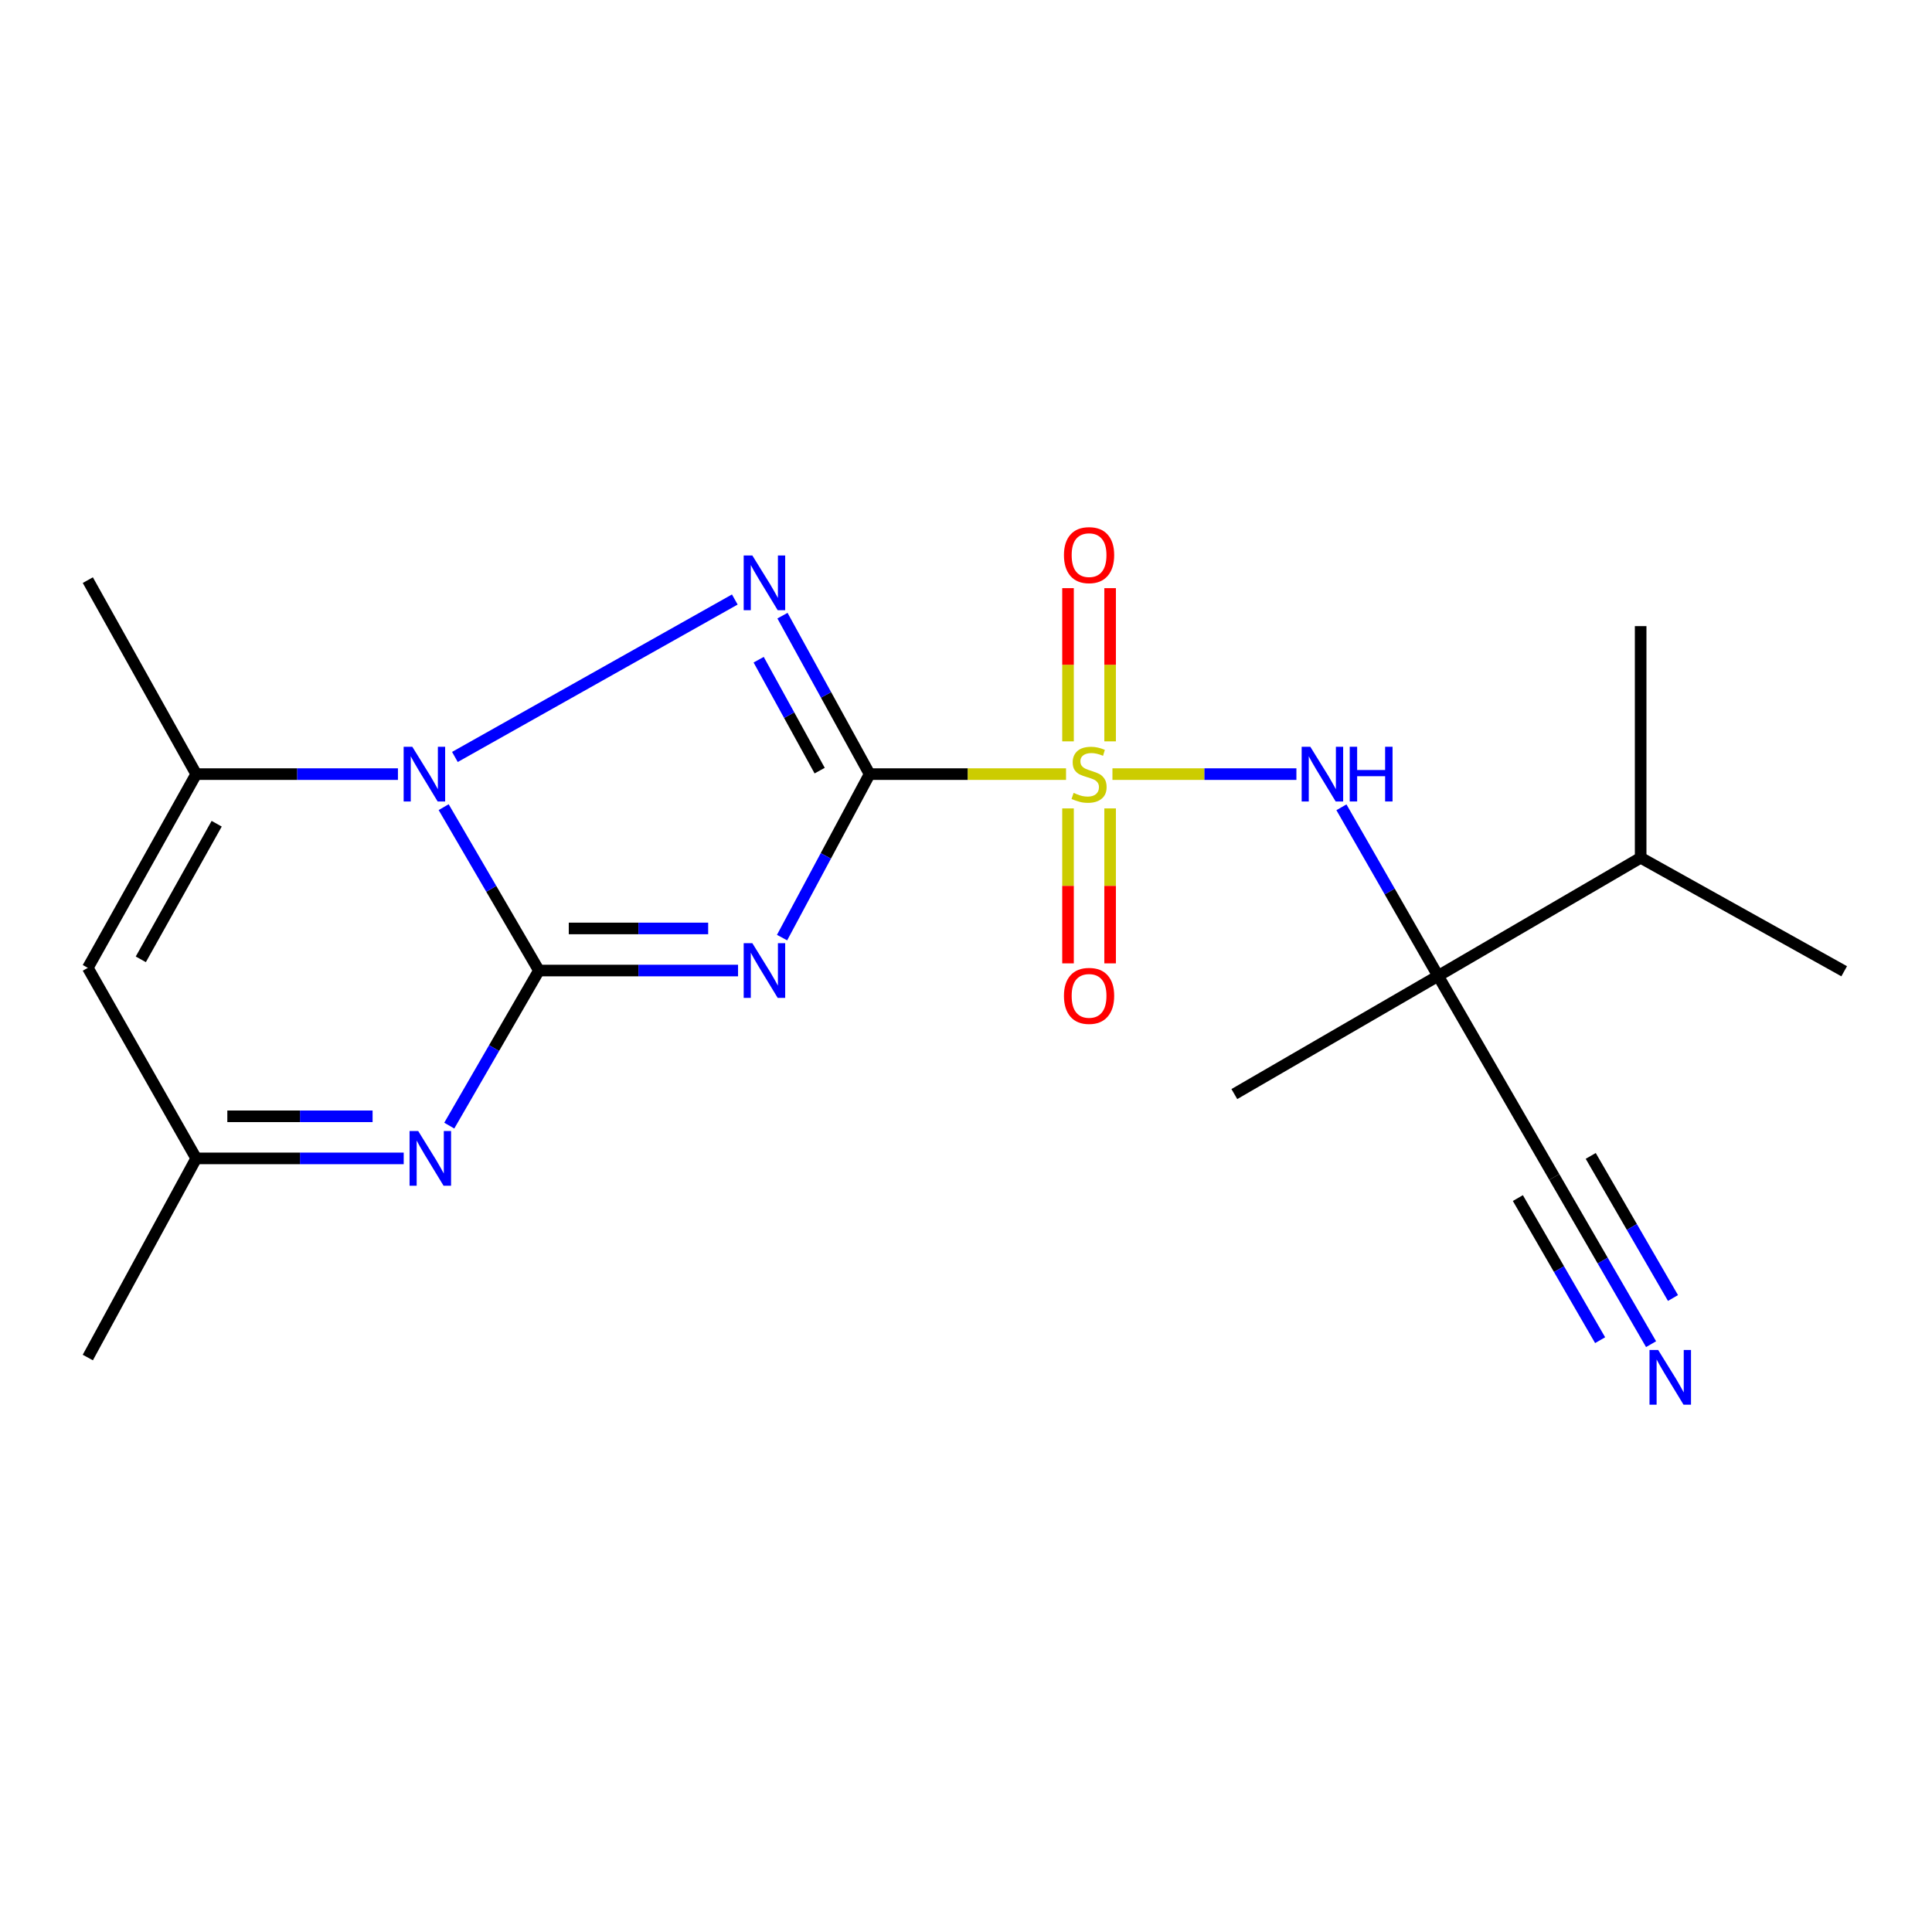 <?xml version='1.0' encoding='iso-8859-1'?>
<svg version='1.1' baseProfile='full'
              xmlns='http://www.w3.org/2000/svg'
                      xmlns:rdkit='http://www.rdkit.org/xml'
                      xmlns:xlink='http://www.w3.org/1999/xlink'
                  xml:space='preserve'
width='1000px' height='1000px' viewBox='0 0 1000 1000'>
<!-- END OF HEADER -->
<rect style='opacity:1.0;fill:#FFFFFF;stroke:none' width='1000' height='1000' x='0' y='0'> </rect>
<path class='bond-1' d='M 450.111,400.682 L 427.454,442.993' style='fill:none;fill-rule:evenodd;stroke:#000000;stroke-width:6px;stroke-linecap:butt;stroke-linejoin:miter;stroke-opacity:1' />
<path class='bond-1' d='M 427.454,442.993 L 404.797,485.305' style='fill:none;fill-rule:evenodd;stroke:#0000FF;stroke-width:6px;stroke-linecap:butt;stroke-linejoin:miter;stroke-opacity:1' />
<path class='bond-2' d='M 450.111,400.682 L 500.945,400.682' style='fill:none;fill-rule:evenodd;stroke:#000000;stroke-width:6px;stroke-linecap:butt;stroke-linejoin:miter;stroke-opacity:1' />
<path class='bond-2' d='M 500.945,400.682 L 551.779,400.682' style='fill:none;fill-rule:evenodd;stroke:#CCCC00;stroke-width:6px;stroke-linecap:butt;stroke-linejoin:miter;stroke-opacity:1' />
<path class='bond-4' d='M 450.111,400.682 L 427.561,359.672' style='fill:none;fill-rule:evenodd;stroke:#000000;stroke-width:6px;stroke-linecap:butt;stroke-linejoin:miter;stroke-opacity:1' />
<path class='bond-4' d='M 427.561,359.672 L 405.01,318.663' style='fill:none;fill-rule:evenodd;stroke:#0000FF;stroke-width:6px;stroke-linecap:butt;stroke-linejoin:miter;stroke-opacity:1' />
<path class='bond-4' d='M 424.256,398.876 L 408.471,370.169' style='fill:none;fill-rule:evenodd;stroke:#000000;stroke-width:6px;stroke-linecap:butt;stroke-linejoin:miter;stroke-opacity:1' />
<path class='bond-4' d='M 408.471,370.169 L 392.686,341.463' style='fill:none;fill-rule:evenodd;stroke:#0000FF;stroke-width:6px;stroke-linecap:butt;stroke-linejoin:miter;stroke-opacity:1' />
<path class='bond-0' d='M 278.936,502.348 L 330.474,502.348' style='fill:none;fill-rule:evenodd;stroke:#000000;stroke-width:6px;stroke-linecap:butt;stroke-linejoin:miter;stroke-opacity:1' />
<path class='bond-0' d='M 330.474,502.348 L 382.013,502.348' style='fill:none;fill-rule:evenodd;stroke:#0000FF;stroke-width:6px;stroke-linecap:butt;stroke-linejoin:miter;stroke-opacity:1' />
<path class='bond-0' d='M 294.398,480.562 L 330.474,480.562' style='fill:none;fill-rule:evenodd;stroke:#000000;stroke-width:6px;stroke-linecap:butt;stroke-linejoin:miter;stroke-opacity:1' />
<path class='bond-0' d='M 330.474,480.562 L 366.551,480.562' style='fill:none;fill-rule:evenodd;stroke:#0000FF;stroke-width:6px;stroke-linecap:butt;stroke-linejoin:miter;stroke-opacity:1' />
<path class='bond-5' d='M 278.936,502.348 L 255.737,542.483' style='fill:none;fill-rule:evenodd;stroke:#000000;stroke-width:6px;stroke-linecap:butt;stroke-linejoin:miter;stroke-opacity:1' />
<path class='bond-5' d='M 255.737,542.483 L 232.537,582.617' style='fill:none;fill-rule:evenodd;stroke:#0000FF;stroke-width:6px;stroke-linecap:butt;stroke-linejoin:miter;stroke-opacity:1' />
<path class='bond-21' d='M 278.936,502.348 L 254.287,460.066' style='fill:none;fill-rule:evenodd;stroke:#000000;stroke-width:6px;stroke-linecap:butt;stroke-linejoin:miter;stroke-opacity:1' />
<path class='bond-21' d='M 254.287,460.066 L 229.637,417.784' style='fill:none;fill-rule:evenodd;stroke:#0000FF;stroke-width:6px;stroke-linecap:butt;stroke-linejoin:miter;stroke-opacity:1' />
<path class='bond-7' d='M 575.798,400.682 L 623.409,400.682' style='fill:none;fill-rule:evenodd;stroke:#CCCC00;stroke-width:6px;stroke-linecap:butt;stroke-linejoin:miter;stroke-opacity:1' />
<path class='bond-7' d='M 623.409,400.682 L 671.019,400.682' style='fill:none;fill-rule:evenodd;stroke:#0000FF;stroke-width:6px;stroke-linecap:butt;stroke-linejoin:miter;stroke-opacity:1' />
<path class='bond-13' d='M 574.592,383.726 L 574.592,344.075' style='fill:none;fill-rule:evenodd;stroke:#CCCC00;stroke-width:6px;stroke-linecap:butt;stroke-linejoin:miter;stroke-opacity:1' />
<path class='bond-13' d='M 574.592,344.075 L 574.592,304.423' style='fill:none;fill-rule:evenodd;stroke:#FF0000;stroke-width:6px;stroke-linecap:butt;stroke-linejoin:miter;stroke-opacity:1' />
<path class='bond-13' d='M 552.806,383.726 L 552.806,344.075' style='fill:none;fill-rule:evenodd;stroke:#CCCC00;stroke-width:6px;stroke-linecap:butt;stroke-linejoin:miter;stroke-opacity:1' />
<path class='bond-13' d='M 552.806,344.075 L 552.806,304.423' style='fill:none;fill-rule:evenodd;stroke:#FF0000;stroke-width:6px;stroke-linecap:butt;stroke-linejoin:miter;stroke-opacity:1' />
<path class='bond-14' d='M 552.806,418.429 L 552.806,458.534' style='fill:none;fill-rule:evenodd;stroke:#CCCC00;stroke-width:6px;stroke-linecap:butt;stroke-linejoin:miter;stroke-opacity:1' />
<path class='bond-14' d='M 552.806,458.534 L 552.806,498.639' style='fill:none;fill-rule:evenodd;stroke:#FF0000;stroke-width:6px;stroke-linecap:butt;stroke-linejoin:miter;stroke-opacity:1' />
<path class='bond-14' d='M 574.592,418.429 L 574.592,458.534' style='fill:none;fill-rule:evenodd;stroke:#CCCC00;stroke-width:6px;stroke-linecap:butt;stroke-linejoin:miter;stroke-opacity:1' />
<path class='bond-14' d='M 574.592,458.534 L 574.592,498.639' style='fill:none;fill-rule:evenodd;stroke:#FF0000;stroke-width:6px;stroke-linecap:butt;stroke-linejoin:miter;stroke-opacity:1' />
<path class='bond-3' d='M 235.456,391.801 L 380.335,310.304' style='fill:none;fill-rule:evenodd;stroke:#0000FF;stroke-width:6px;stroke-linecap:butt;stroke-linejoin:miter;stroke-opacity:1' />
<path class='bond-6' d='M 205.974,400.682 L 153.763,400.682' style='fill:none;fill-rule:evenodd;stroke:#0000FF;stroke-width:6px;stroke-linecap:butt;stroke-linejoin:miter;stroke-opacity:1' />
<path class='bond-6' d='M 153.763,400.682 L 101.553,400.682' style='fill:none;fill-rule:evenodd;stroke:#000000;stroke-width:6px;stroke-linecap:butt;stroke-linejoin:miter;stroke-opacity:1' />
<path class='bond-10' d='M 208.96,599.585 L 155.256,599.585' style='fill:none;fill-rule:evenodd;stroke:#0000FF;stroke-width:6px;stroke-linecap:butt;stroke-linejoin:miter;stroke-opacity:1' />
<path class='bond-10' d='M 155.256,599.585 L 101.553,599.585' style='fill:none;fill-rule:evenodd;stroke:#000000;stroke-width:6px;stroke-linecap:butt;stroke-linejoin:miter;stroke-opacity:1' />
<path class='bond-10' d='M 192.849,577.799 L 155.256,577.799' style='fill:none;fill-rule:evenodd;stroke:#0000FF;stroke-width:6px;stroke-linecap:butt;stroke-linejoin:miter;stroke-opacity:1' />
<path class='bond-10' d='M 155.256,577.799 L 117.664,577.799' style='fill:none;fill-rule:evenodd;stroke:#000000;stroke-width:6px;stroke-linecap:butt;stroke-linejoin:miter;stroke-opacity:1' />
<path class='bond-9' d='M 101.553,400.682 L 45.455,500.956' style='fill:none;fill-rule:evenodd;stroke:#000000;stroke-width:6px;stroke-linecap:butt;stroke-linejoin:miter;stroke-opacity:1' />
<path class='bond-9' d='M 112.15,426.359 L 72.882,496.552' style='fill:none;fill-rule:evenodd;stroke:#000000;stroke-width:6px;stroke-linecap:butt;stroke-linejoin:miter;stroke-opacity:1' />
<path class='bond-16' d='M 101.553,400.682 L 45.455,300.274' style='fill:none;fill-rule:evenodd;stroke:#000000;stroke-width:6px;stroke-linecap:butt;stroke-linejoin:miter;stroke-opacity:1' />
<path class='bond-8' d='M 694.32,417.852 L 719.341,461.492' style='fill:none;fill-rule:evenodd;stroke:#0000FF;stroke-width:6px;stroke-linecap:butt;stroke-linejoin:miter;stroke-opacity:1' />
<path class='bond-8' d='M 719.341,461.492 L 744.362,505.132' style='fill:none;fill-rule:evenodd;stroke:#000000;stroke-width:6px;stroke-linecap:butt;stroke-linejoin:miter;stroke-opacity:1' />
<path class='bond-11' d='M 744.362,505.132 L 804.503,609.207' style='fill:none;fill-rule:evenodd;stroke:#000000;stroke-width:6px;stroke-linecap:butt;stroke-linejoin:miter;stroke-opacity:1' />
<path class='bond-15' d='M 744.362,505.132 L 849.2,443.975' style='fill:none;fill-rule:evenodd;stroke:#000000;stroke-width:6px;stroke-linecap:butt;stroke-linejoin:miter;stroke-opacity:1' />
<path class='bond-17' d='M 744.362,505.132 L 638.896,566.289' style='fill:none;fill-rule:evenodd;stroke:#000000;stroke-width:6px;stroke-linecap:butt;stroke-linejoin:miter;stroke-opacity:1' />
<path class='bond-22' d='M 45.455,500.956 L 101.553,599.585' style='fill:none;fill-rule:evenodd;stroke:#000000;stroke-width:6px;stroke-linecap:butt;stroke-linejoin:miter;stroke-opacity:1' />
<path class='bond-18' d='M 101.553,599.585 L 45.455,702.655' style='fill:none;fill-rule:evenodd;stroke:#000000;stroke-width:6px;stroke-linecap:butt;stroke-linejoin:miter;stroke-opacity:1' />
<path class='bond-12' d='M 804.503,609.207 L 829.547,652.473' style='fill:none;fill-rule:evenodd;stroke:#000000;stroke-width:6px;stroke-linecap:butt;stroke-linejoin:miter;stroke-opacity:1' />
<path class='bond-12' d='M 829.547,652.473 L 854.592,695.739' style='fill:none;fill-rule:evenodd;stroke:#0000FF;stroke-width:6px;stroke-linecap:butt;stroke-linejoin:miter;stroke-opacity:1' />
<path class='bond-12' d='M 785.648,620.121 L 806.936,656.897' style='fill:none;fill-rule:evenodd;stroke:#000000;stroke-width:6px;stroke-linecap:butt;stroke-linejoin:miter;stroke-opacity:1' />
<path class='bond-12' d='M 806.936,656.897 L 828.224,693.673' style='fill:none;fill-rule:evenodd;stroke:#0000FF;stroke-width:6px;stroke-linecap:butt;stroke-linejoin:miter;stroke-opacity:1' />
<path class='bond-12' d='M 823.358,598.293 L 844.645,635.069' style='fill:none;fill-rule:evenodd;stroke:#000000;stroke-width:6px;stroke-linecap:butt;stroke-linejoin:miter;stroke-opacity:1' />
<path class='bond-12' d='M 844.645,635.069 L 865.933,671.845' style='fill:none;fill-rule:evenodd;stroke:#0000FF;stroke-width:6px;stroke-linecap:butt;stroke-linejoin:miter;stroke-opacity:1' />
<path class='bond-19' d='M 849.2,443.975 L 849.2,324.081' style='fill:none;fill-rule:evenodd;stroke:#000000;stroke-width:6px;stroke-linecap:butt;stroke-linejoin:miter;stroke-opacity:1' />
<path class='bond-20' d='M 849.2,443.975 L 954.545,502.723' style='fill:none;fill-rule:evenodd;stroke:#000000;stroke-width:6px;stroke-linecap:butt;stroke-linejoin:miter;stroke-opacity:1' />
<path  class='atom-2' d='M 389.411 488.188
L 398.691 503.188
Q 399.611 504.668, 401.091 507.348
Q 402.571 510.028, 402.651 510.188
L 402.651 488.188
L 406.411 488.188
L 406.411 516.508
L 402.531 516.508
L 392.571 500.108
Q 391.411 498.188, 390.171 495.988
Q 388.971 493.788, 388.611 493.108
L 388.611 516.508
L 384.931 516.508
L 384.931 488.188
L 389.411 488.188
' fill='#0000FF'/>
<path  class='atom-3' d='M 555.699 410.402
Q 556.019 410.522, 557.339 411.082
Q 558.659 411.642, 560.099 412.002
Q 561.579 412.322, 563.019 412.322
Q 565.699 412.322, 567.259 411.042
Q 568.819 409.722, 568.819 407.442
Q 568.819 405.882, 568.019 404.922
Q 567.259 403.962, 566.059 403.442
Q 564.859 402.922, 562.859 402.322
Q 560.339 401.562, 558.819 400.842
Q 557.339 400.122, 556.259 398.602
Q 555.219 397.082, 555.219 394.522
Q 555.219 390.962, 557.619 388.762
Q 560.059 386.562, 564.859 386.562
Q 568.139 386.562, 571.859 388.122
L 570.939 391.202
Q 567.539 389.802, 564.979 389.802
Q 562.219 389.802, 560.699 390.962
Q 559.179 392.082, 559.219 394.042
Q 559.219 395.562, 559.979 396.482
Q 560.779 397.402, 561.899 397.922
Q 563.059 398.442, 564.979 399.042
Q 567.539 399.842, 569.059 400.642
Q 570.579 401.442, 571.659 403.082
Q 572.779 404.682, 572.779 407.442
Q 572.779 411.362, 570.139 413.482
Q 567.539 415.562, 563.179 415.562
Q 560.659 415.562, 558.739 415.002
Q 556.859 414.482, 554.619 413.562
L 555.699 410.402
' fill='#CCCC00'/>
<path  class='atom-4' d='M 213.407 386.522
L 222.687 401.522
Q 223.607 403.002, 225.087 405.682
Q 226.567 408.362, 226.647 408.522
L 226.647 386.522
L 230.407 386.522
L 230.407 414.842
L 226.527 414.842
L 216.567 398.442
Q 215.407 396.522, 214.167 394.322
Q 212.967 392.122, 212.607 391.442
L 212.607 414.842
L 208.927 414.842
L 208.927 386.522
L 213.407 386.522
' fill='#0000FF'/>
<path  class='atom-5' d='M 389.411 287.518
L 398.691 302.518
Q 399.611 303.998, 401.091 306.678
Q 402.571 309.358, 402.651 309.518
L 402.651 287.518
L 406.411 287.518
L 406.411 315.838
L 402.531 315.838
L 392.571 299.438
Q 391.411 297.518, 390.171 295.318
Q 388.971 293.118, 388.611 292.438
L 388.611 315.838
L 384.931 315.838
L 384.931 287.518
L 389.411 287.518
' fill='#0000FF'/>
<path  class='atom-6' d='M 216.469 585.425
L 225.749 600.425
Q 226.669 601.905, 228.149 604.585
Q 229.629 607.265, 229.709 607.425
L 229.709 585.425
L 233.469 585.425
L 233.469 613.745
L 229.589 613.745
L 219.629 597.345
Q 218.469 595.425, 217.229 593.225
Q 216.029 591.025, 215.669 590.345
L 215.669 613.745
L 211.989 613.745
L 211.989 585.425
L 216.469 585.425
' fill='#0000FF'/>
<path  class='atom-8' d='M 678.216 386.522
L 687.496 401.522
Q 688.416 403.002, 689.896 405.682
Q 691.376 408.362, 691.456 408.522
L 691.456 386.522
L 695.216 386.522
L 695.216 414.842
L 691.336 414.842
L 681.376 398.442
Q 680.216 396.522, 678.976 394.322
Q 677.776 392.122, 677.416 391.442
L 677.416 414.842
L 673.736 414.842
L 673.736 386.522
L 678.216 386.522
' fill='#0000FF'/>
<path  class='atom-8' d='M 698.616 386.522
L 702.456 386.522
L 702.456 398.562
L 716.936 398.562
L 716.936 386.522
L 720.776 386.522
L 720.776 414.842
L 716.936 414.842
L 716.936 401.762
L 702.456 401.762
L 702.456 414.842
L 698.616 414.842
L 698.616 386.522
' fill='#0000FF'/>
<path  class='atom-13' d='M 858.262 698.734
L 867.542 713.734
Q 868.462 715.214, 869.942 717.894
Q 871.422 720.574, 871.502 720.734
L 871.502 698.734
L 875.262 698.734
L 875.262 727.054
L 871.382 727.054
L 861.422 710.654
Q 860.262 708.734, 859.022 706.534
Q 857.822 704.334, 857.462 703.654
L 857.462 727.054
L 853.782 727.054
L 853.782 698.734
L 858.262 698.734
' fill='#0000FF'/>
<path  class='atom-14' d='M 550.699 287.331
Q 550.699 280.531, 554.059 276.731
Q 557.419 272.931, 563.699 272.931
Q 569.979 272.931, 573.339 276.731
Q 576.699 280.531, 576.699 287.331
Q 576.699 294.211, 573.299 298.131
Q 569.899 302.011, 563.699 302.011
Q 557.459 302.011, 554.059 298.131
Q 550.699 294.251, 550.699 287.331
M 563.699 298.811
Q 568.019 298.811, 570.339 295.931
Q 572.699 293.011, 572.699 287.331
Q 572.699 281.771, 570.339 278.971
Q 568.019 276.131, 563.699 276.131
Q 559.379 276.131, 557.019 278.931
Q 554.699 281.731, 554.699 287.331
Q 554.699 293.051, 557.019 295.931
Q 559.379 298.811, 563.699 298.811
' fill='#FF0000'/>
<path  class='atom-15' d='M 550.699 515.463
Q 550.699 508.663, 554.059 504.863
Q 557.419 501.063, 563.699 501.063
Q 569.979 501.063, 573.339 504.863
Q 576.699 508.663, 576.699 515.463
Q 576.699 522.343, 573.299 526.263
Q 569.899 530.143, 563.699 530.143
Q 557.459 530.143, 554.059 526.263
Q 550.699 522.383, 550.699 515.463
M 563.699 526.943
Q 568.019 526.943, 570.339 524.063
Q 572.699 521.143, 572.699 515.463
Q 572.699 509.903, 570.339 507.103
Q 568.019 504.263, 563.699 504.263
Q 559.379 504.263, 557.019 507.063
Q 554.699 509.863, 554.699 515.463
Q 554.699 521.183, 557.019 524.063
Q 559.379 526.943, 563.699 526.943
' fill='#FF0000'/>
</svg>
